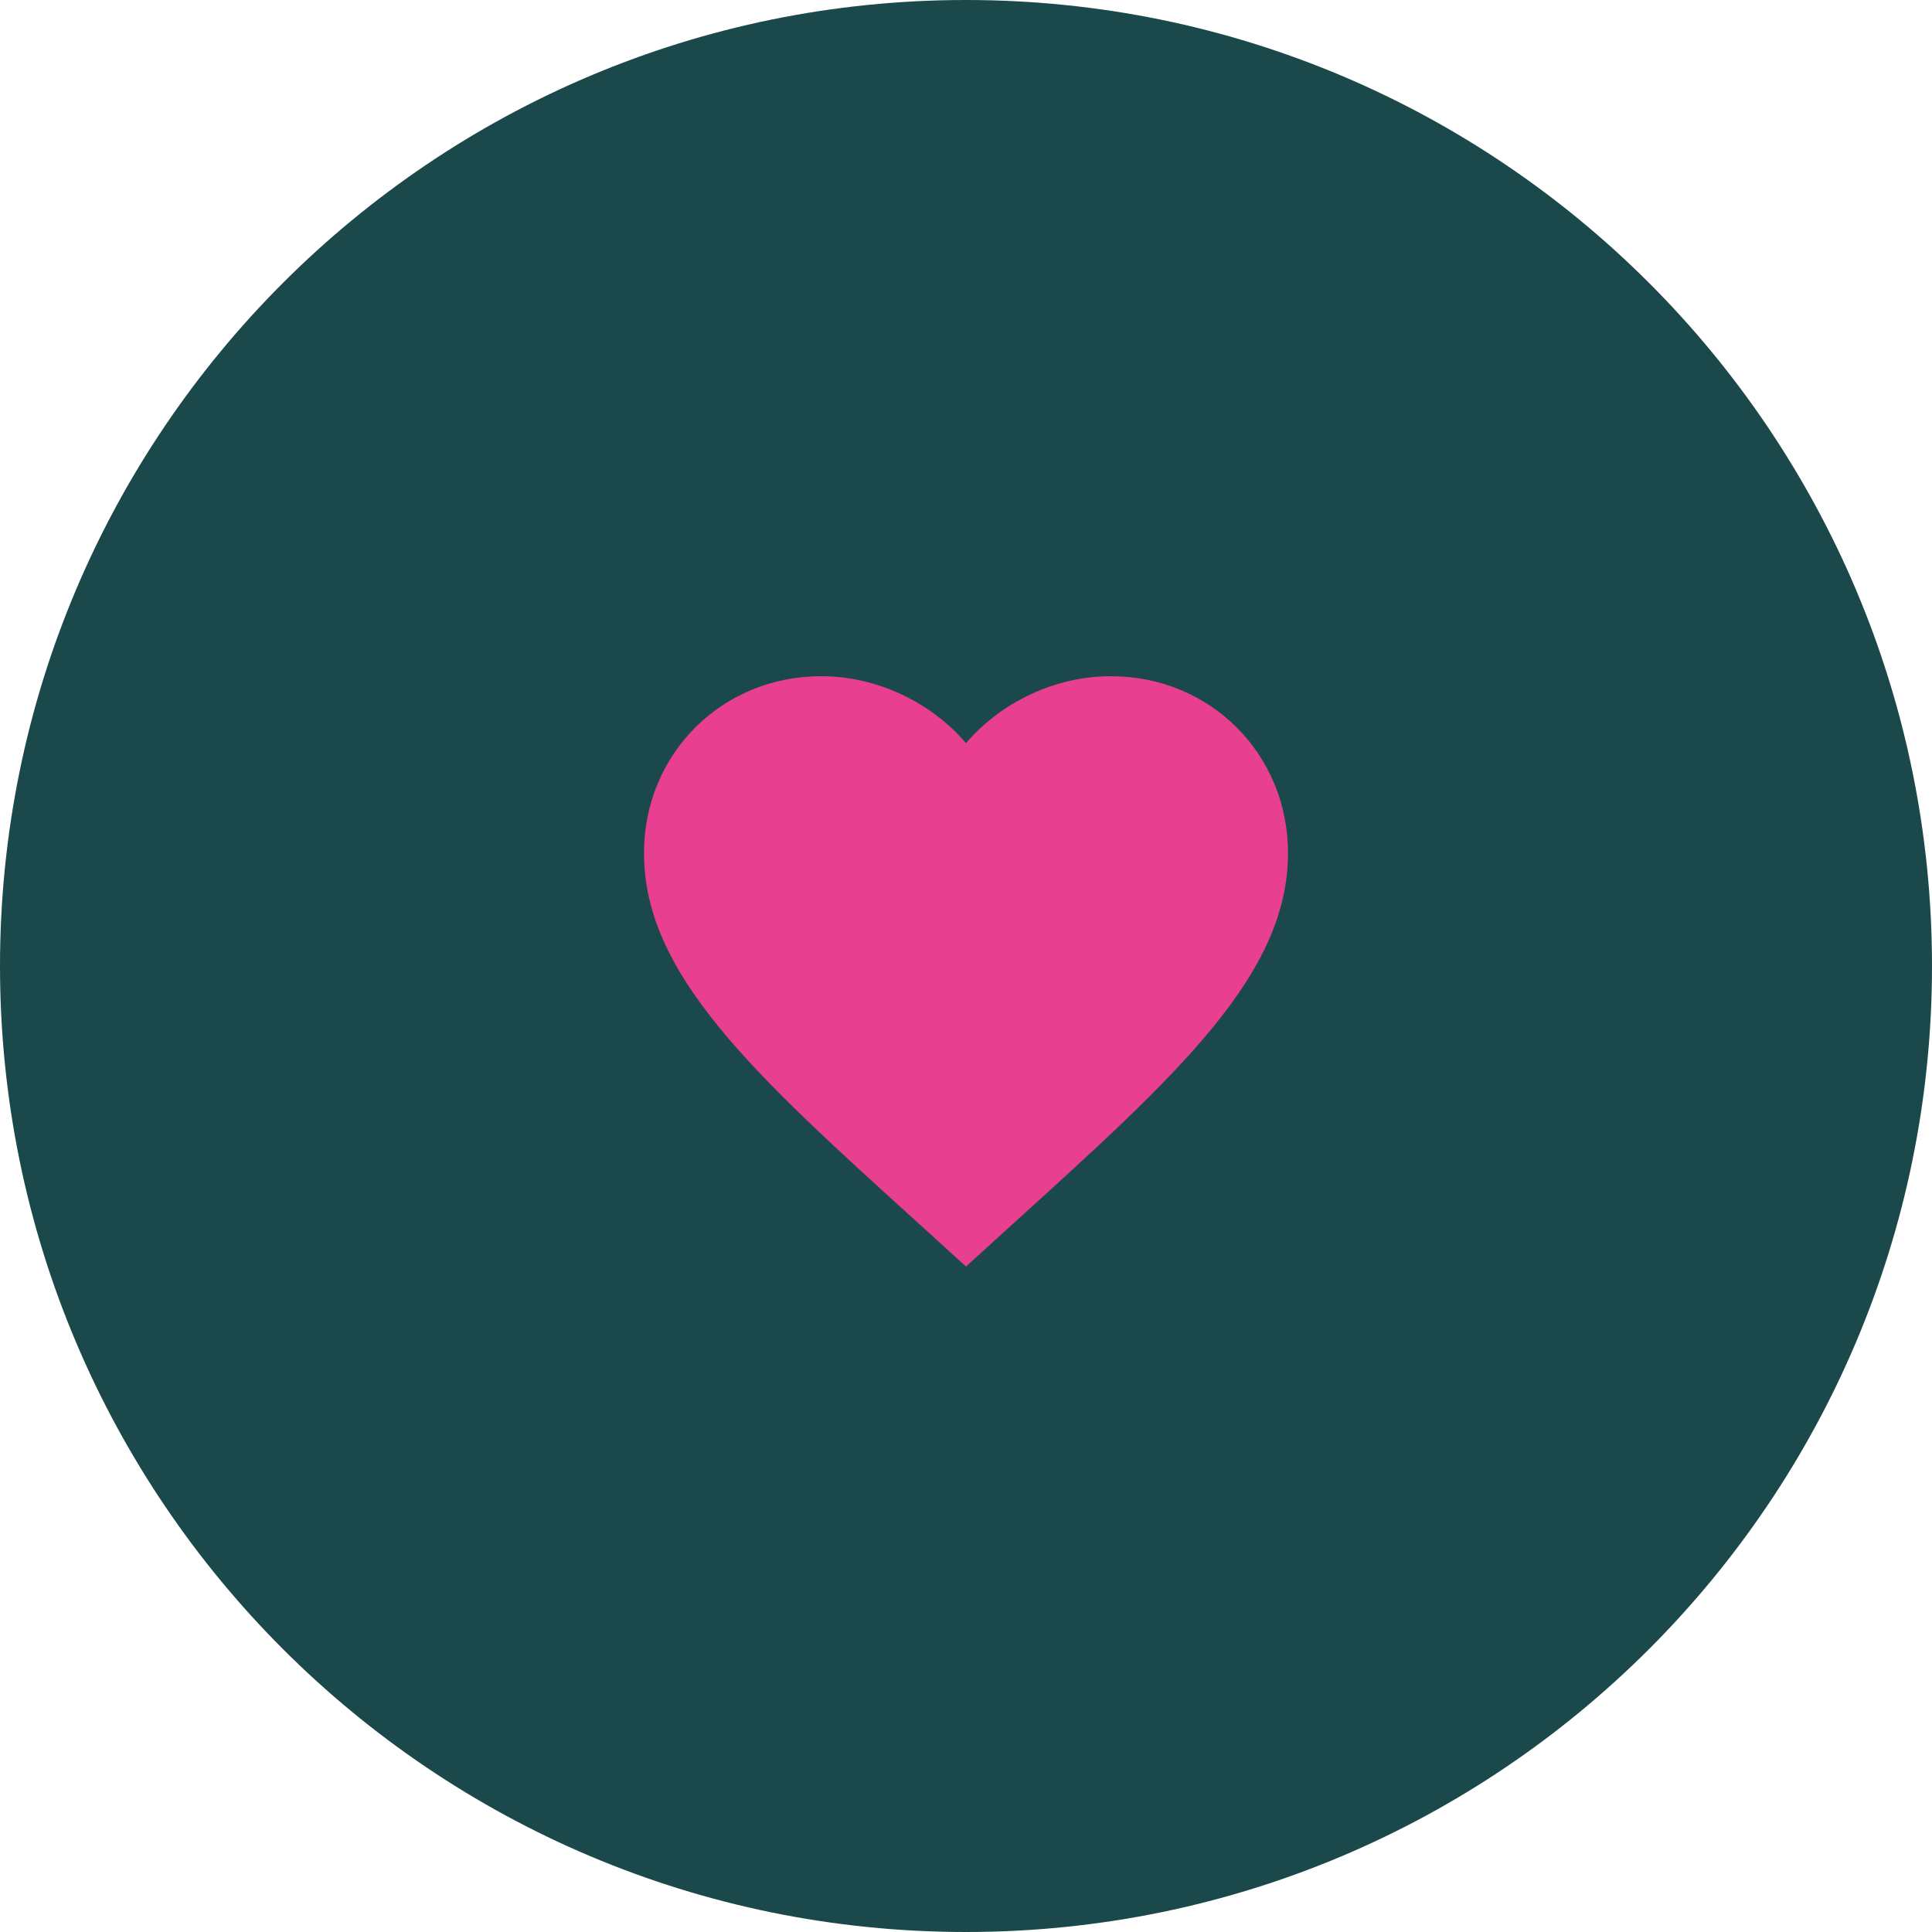 <?xml version="1.0" encoding="UTF-8"?> <svg xmlns="http://www.w3.org/2000/svg" width="60" height="60" viewBox="0 0 60 60" fill="none"> <path d="M60 30C60 46.569 46.569 60 30 60C13.431 60 0 46.569 0 30C0 13.431 13.431 0 30 0C46.569 0 60 13.431 60 30Z" fill="#1B494B"></path> <path d="M30 39.333L28.55 38.014C23.4 33.349 20 30.262 20 26.495C20 23.408 22.42 21 25.5 21C27.24 21 28.91 21.809 30 23.078C31.09 21.809 32.76 21 34.5 21C37.58 21 40 23.408 40 26.495C40 30.262 36.6 33.349 31.45 38.014L30 39.333Z" fill="#E83F90"></path> </svg> 